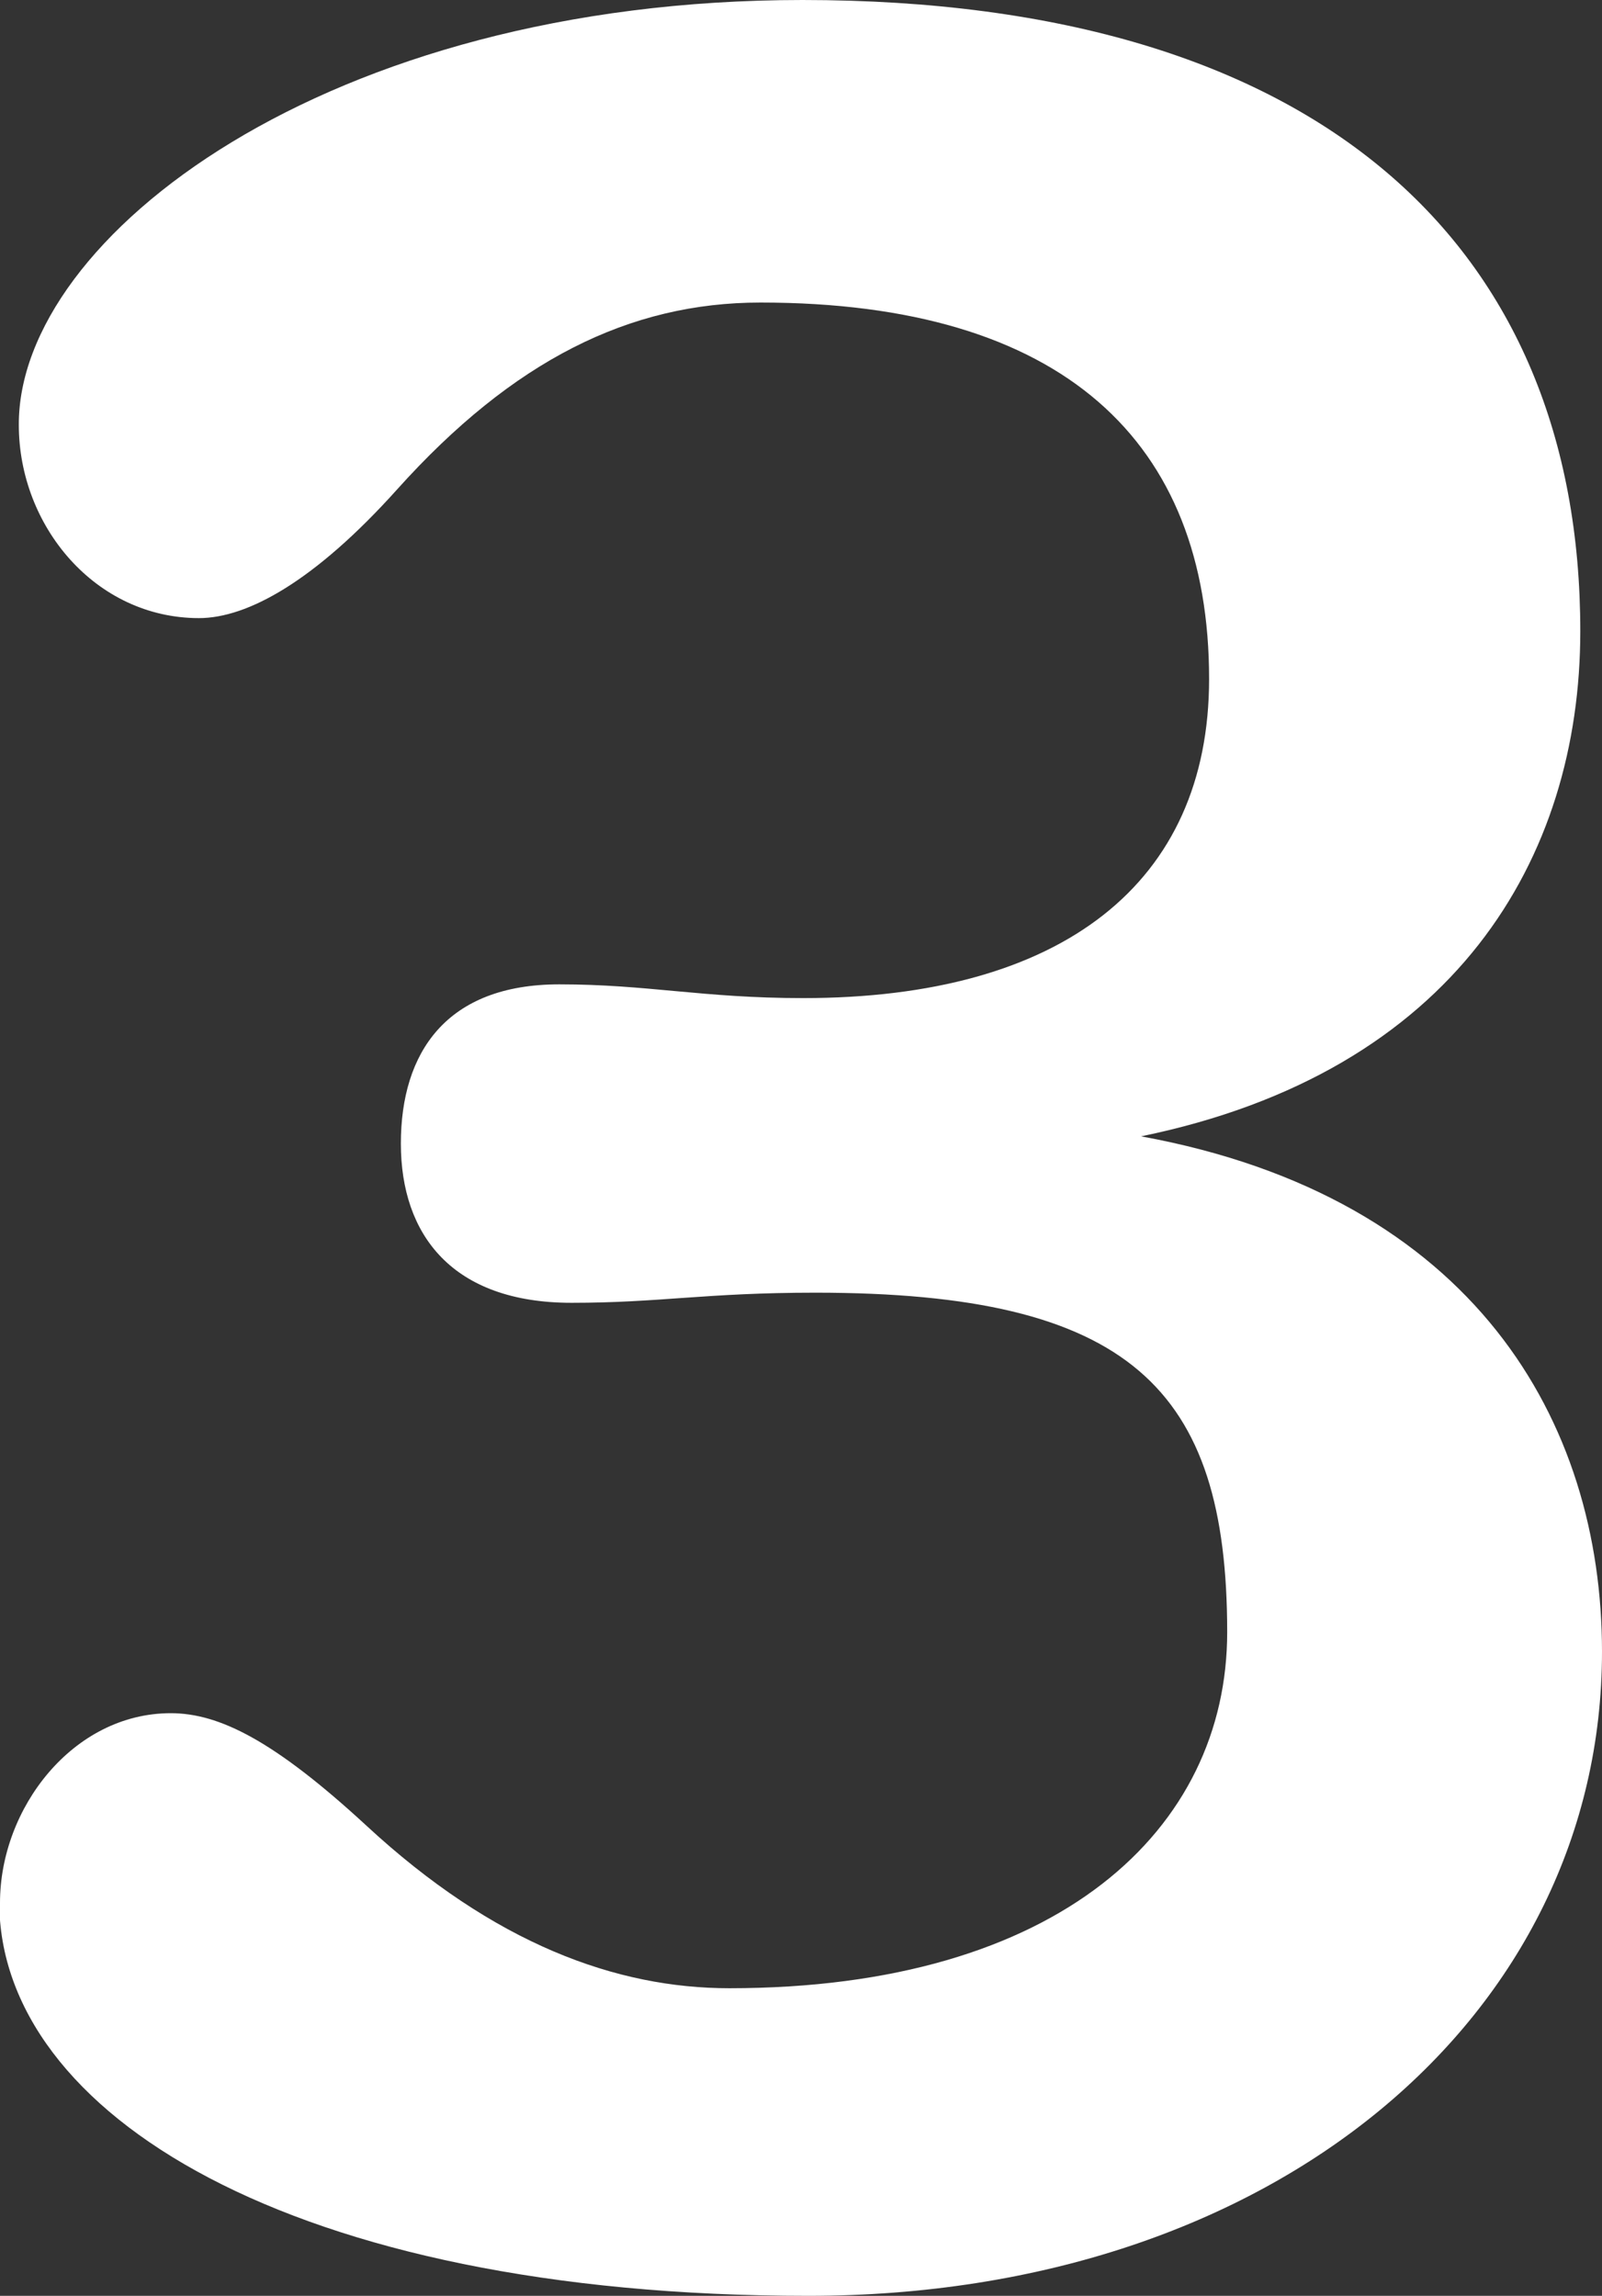 <?xml version="1.0" encoding="UTF-8"?>
<svg id="_レイヤー_2" data-name="レイヤー 2" xmlns="http://www.w3.org/2000/svg" viewBox="0 0 22.14 31.72">
  <rect x="0" y="0" width="22.14" height="31.72" fill="#333333" stroke="none"/>
  <defs>
    <style>
      .cls-1 {
        fill: #fff;
      }
    </style>
  </defs>
  <g id="PC_design">
    <g id="contents">
      <path class="cls-1" d="M0,26.29c0-1.31,1.01-2.62,2.36-2.62.67,0,1.43.38,2.7,1.55,1.77,1.64,3.46,2.25,5.02,2.25,4.56,0,6.88-2.2,6.88-4.92,0-3.37-1.35-4.69-5.69-4.69-1.52,0-2.15.14-3.37.14-1.65,0-2.36-.94-2.36-2.2s.63-2.2,2.19-2.2c1.22,0,1.98.19,3.37.19,3.58,0,5.61-1.59,5.61-4.41,0-3.28-2.02-5.2-6.2-5.2-1.81,0-3.42.8-5.02,2.58-1.14,1.27-2.07,1.78-2.74,1.78-1.43,0-2.49-1.27-2.49-2.67C.25,3.28,4.51,0,11.09,0c7.17,0,10.75,3.42,10.75,8.72,0,3.14-1.73,6.09-6.07,6.98,4.6.84,6.37,3.94,6.37,7.12,0,5.01-4.51,8.9-10.97,8.9-7.17,0-11.18-2.53-11.18-5.44Z"/>
    </g>
  </g>
</svg>